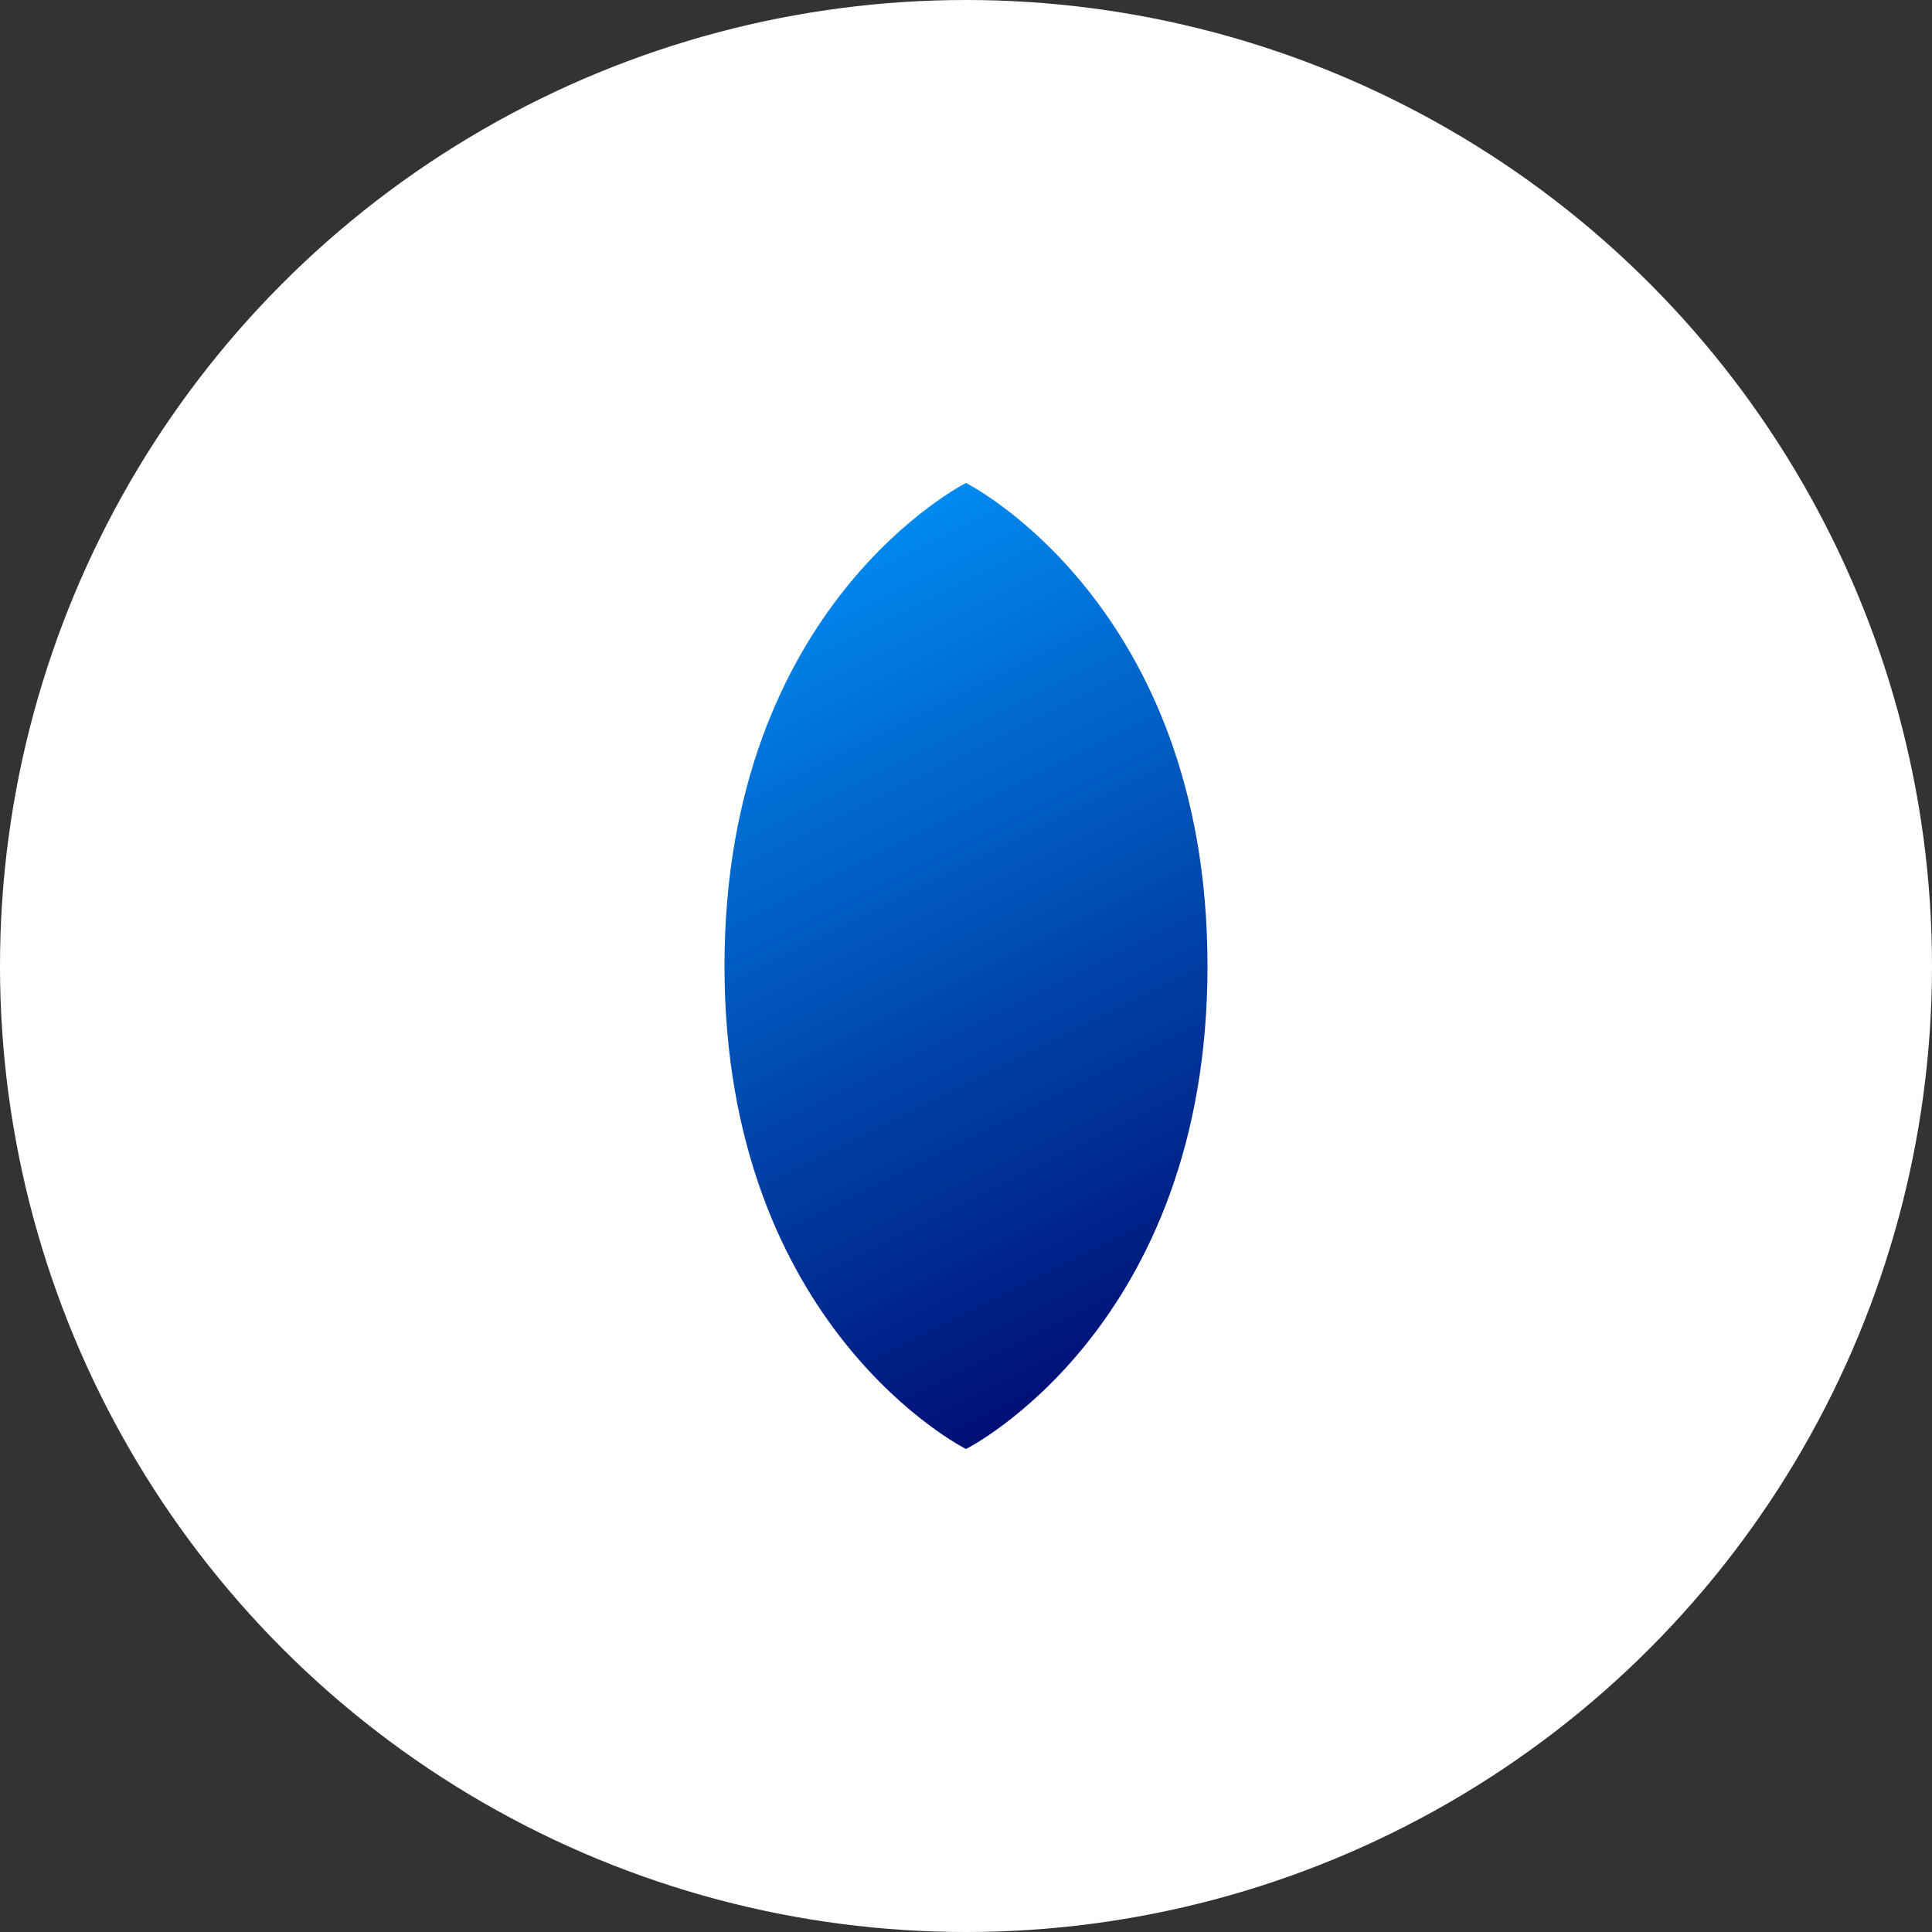 <?xml version="1.0" encoding="UTF-8"?>
<svg width="100%" height="100%" viewBox="0 0 32 32" preserveAspectRatio="xMidYMid meet" xmlns="http://www.w3.org/2000/svg">
  <rect x="0" y="0" width="32" height="32" fill="#333333" stroke="none"/>
  <circle cx="16" cy="16" r="16" fill="white"/>
  <path d="M16 8C16 8 20 10 20 16C20 22 16 24 16 24C16 24 12 22 12 16C12 10 16 8 16 8Z" fill="url(#gradient)"/>
  <defs>
    <linearGradient id="gradient" x1="12" y1="8" x2="20" y2="24" gradientUnits="userSpaceOnUse">
      <stop offset="0%" style="stop-color:#0099FF"/>
      <stop offset="100%" style="stop-color:#000066"/>
    </linearGradient>
  </defs>
</svg>